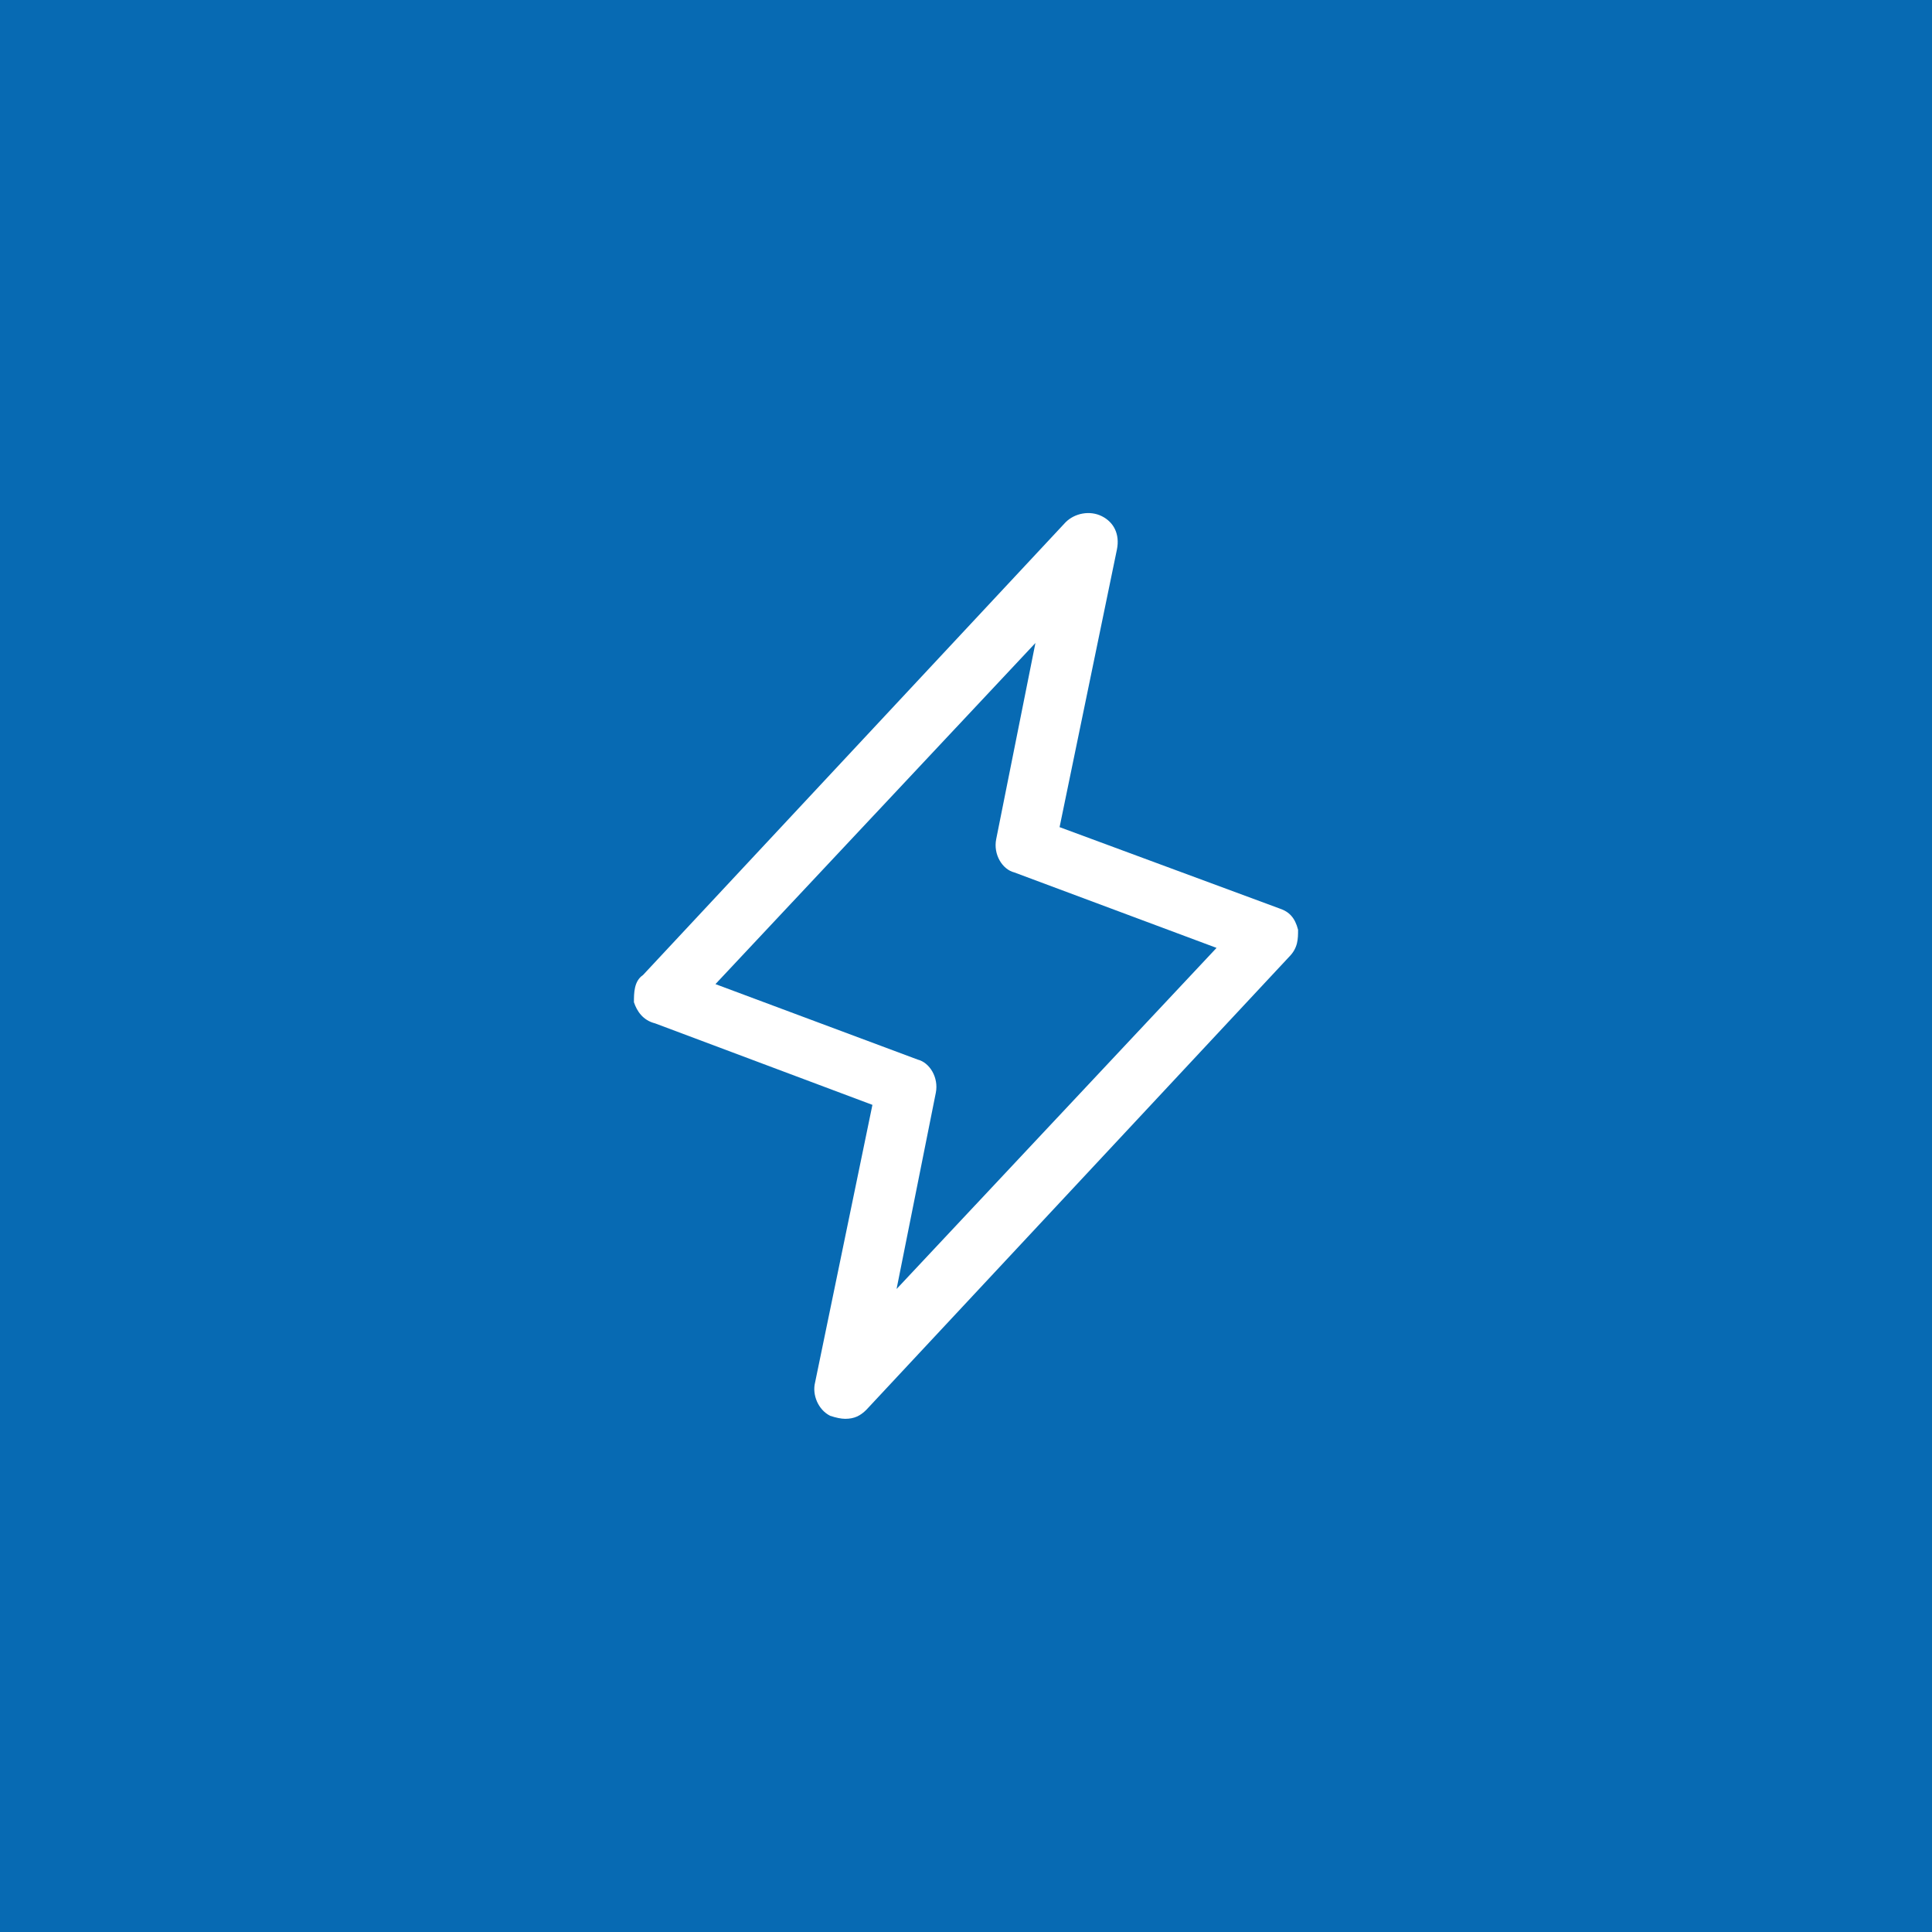 <svg version="1.2" xmlns="http://www.w3.org/2000/svg" viewBox="0 0 64 64" width="64" height="64">
	<title>WASKO-SG-Sektor-Paliwowo-Energetyczny-svg</title>
	<style>
		.s0 { fill: #076ab3 } 
		.s1 { fill: none } 
		.s2 { fill: #ffffff } 
	</style>
	<g id="Layer">
		<path id="Layer" class="s0" d="m0 0h64v64h-64z"/>
	</g>
	<g id="Layer">
		<path id="Layer" class="s1" d="m16 16h32v32h-32z"/>
		<path id="Layer" fill-rule="evenodd" class="s2" d="m28 47q-0.2 0-0.5-0.1c-0.4-0.2-0.6-0.7-0.5-1.1l1.9-9.2-7.2-2.7c-0.4-0.1-0.6-0.4-0.7-0.7 0-0.3 0-0.7 0.3-0.9l14-15c0.3-0.3 0.8-0.4 1.2-0.2 0.4 0.2 0.6 0.6 0.5 1.1l-1.9 9.2 7.3 2.7c0.3 0.1 0.5 0.3 0.6 0.7 0 0.3 0 0.6-0.3 0.9l-14 15c-0.2 0.2-0.4 0.3-0.7 0.3zm-4.3-14.4l6.7 2.5c0.4 0.1 0.7 0.6 0.6 1.1l-1.3 6.5 10.6-11.3-6.7-2.5c-0.4-0.1-0.7-0.6-0.6-1.1l1.3-6.5z"/>
	</g>
</svg>